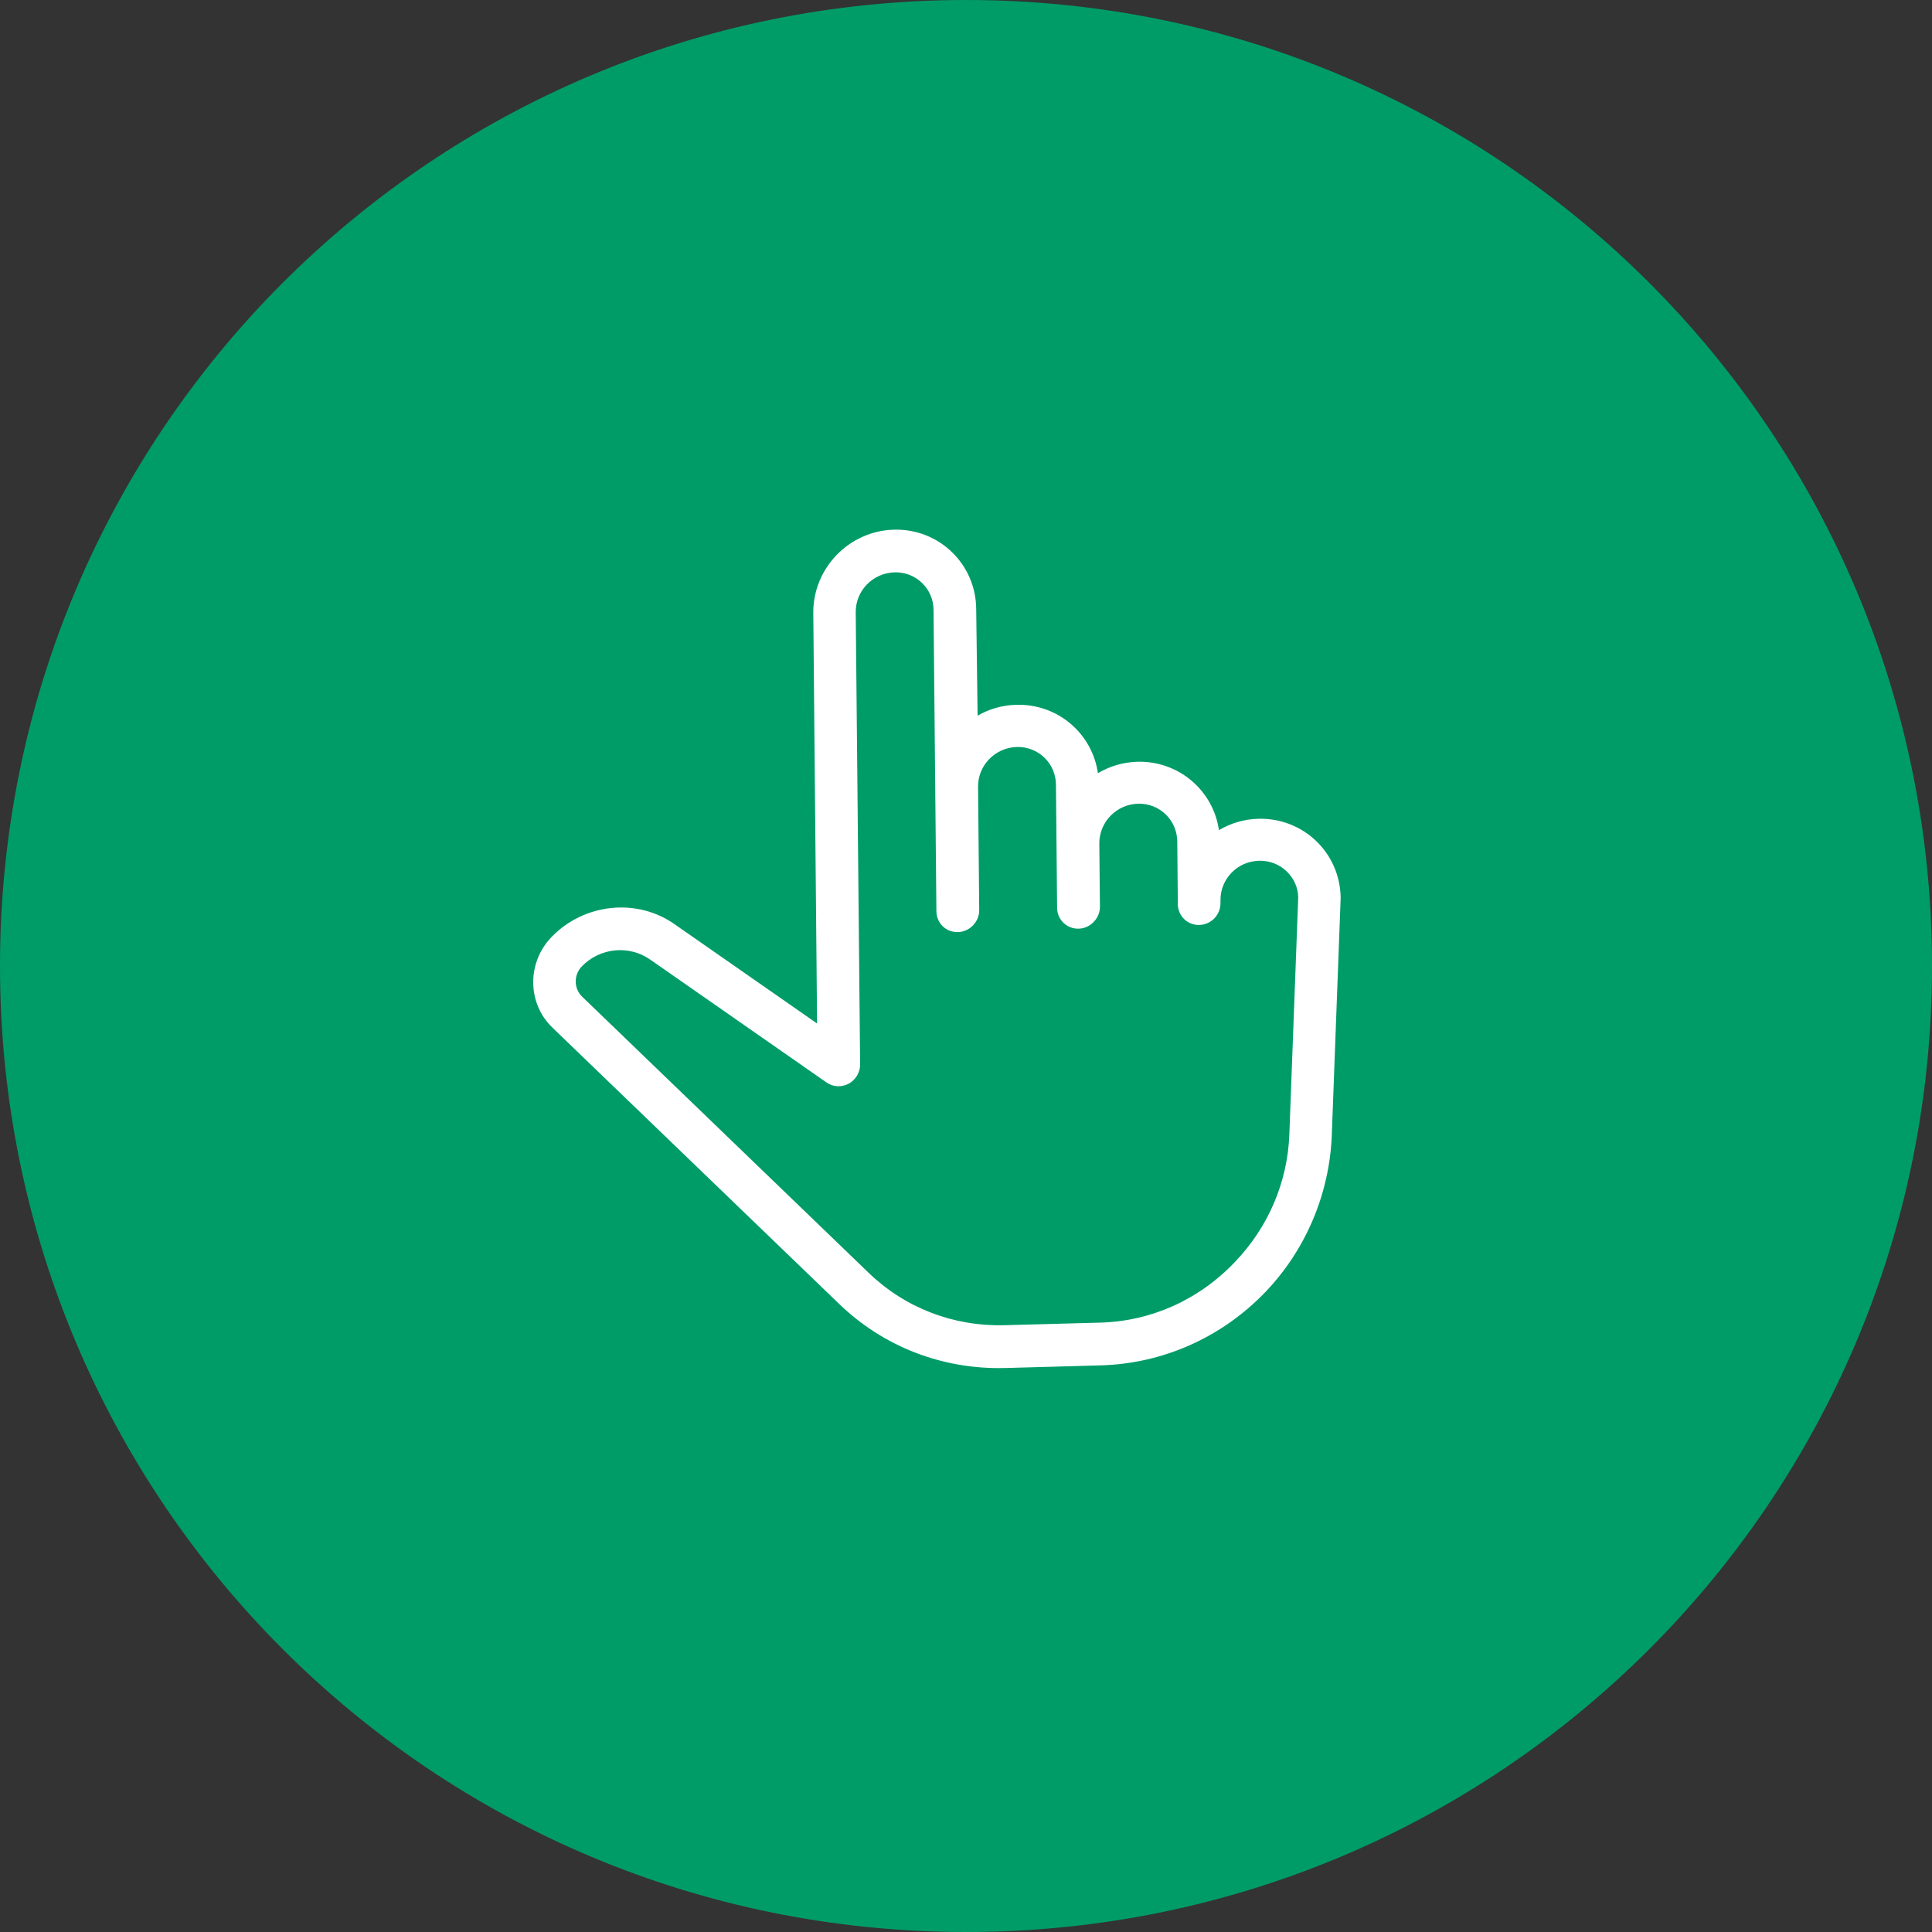 <svg width="25" height="25" viewBox="0 0 25 25" fill="none" xmlns="http://www.w3.org/2000/svg"><rect x="0" y="0" width="25" height="25" fill="#333333" stroke="none"/><path d="M12.5 0C5.591 0 0 5.591 0 12.5C0 19.409 5.591 25 12.5 25C19.409 25 25 19.409 25 12.5C25 5.591 19.409 0 12.5 0Z" fill="#009C68"/><path d="M17.233 14.698L17.348 11.619C17.342 11.038 16.866 10.579 16.281 10.595C16.095 10.6 15.922 10.654 15.773 10.742C15.699 10.229 15.253 9.843 14.716 9.857C14.529 9.863 14.356 9.917 14.207 10.005C14.133 9.491 13.687 9.105 13.15 9.12C12.967 9.125 12.798 9.175 12.65 9.261L12.632 7.878C12.626 7.297 12.15 6.838 11.566 6.854C10.985 6.87 10.518 7.354 10.524 7.936L10.573 13.244L8.74 11.967C8.251 11.615 7.561 11.685 7.136 12.126C6.817 12.457 6.822 12.983 7.147 13.296L10.858 16.872C11.435 17.429 12.2 17.724 13.011 17.702L14.239 17.668C15.046 17.646 15.805 17.309 16.371 16.722C16.896 16.174 17.201 15.454 17.233 14.698ZM14.228 17.115L13 17.148C12.339 17.166 11.713 16.926 11.239 16.469L7.532 12.896C7.424 12.791 7.422 12.616 7.529 12.505C7.764 12.261 8.144 12.225 8.418 12.42L10.695 14.007C10.78 14.067 10.889 14.071 10.982 14.023C11.073 13.973 11.131 13.876 11.13 13.774L11.073 7.922C11.071 7.645 11.293 7.414 11.575 7.406C11.714 7.402 11.84 7.455 11.931 7.543C12.023 7.631 12.079 7.754 12.08 7.893L12.117 11.793C12.119 11.946 12.242 12.066 12.396 12.061C12.473 12.059 12.54 12.026 12.591 11.974C12.641 11.921 12.672 11.853 12.671 11.776L12.656 10.182C12.653 9.905 12.876 9.674 13.157 9.666C13.435 9.658 13.662 9.877 13.664 10.155L13.679 11.748C13.681 11.902 13.805 12.021 13.958 12.017C14.035 12.015 14.102 11.982 14.153 11.929C14.203 11.877 14.234 11.808 14.233 11.731L14.225 10.916C14.223 10.639 14.445 10.408 14.726 10.4C15.004 10.392 15.231 10.611 15.234 10.889L15.241 11.707C15.246 11.857 15.37 11.973 15.52 11.969C15.673 11.964 15.794 11.839 15.793 11.685L15.793 11.652C15.791 11.517 15.843 11.389 15.935 11.294C16.028 11.198 16.153 11.142 16.292 11.138C16.57 11.13 16.795 11.351 16.799 11.612L16.684 14.681C16.661 15.299 16.409 15.885 15.976 16.334C15.51 16.822 14.891 17.099 14.228 17.115Z" fill="#fff"/></svg>
